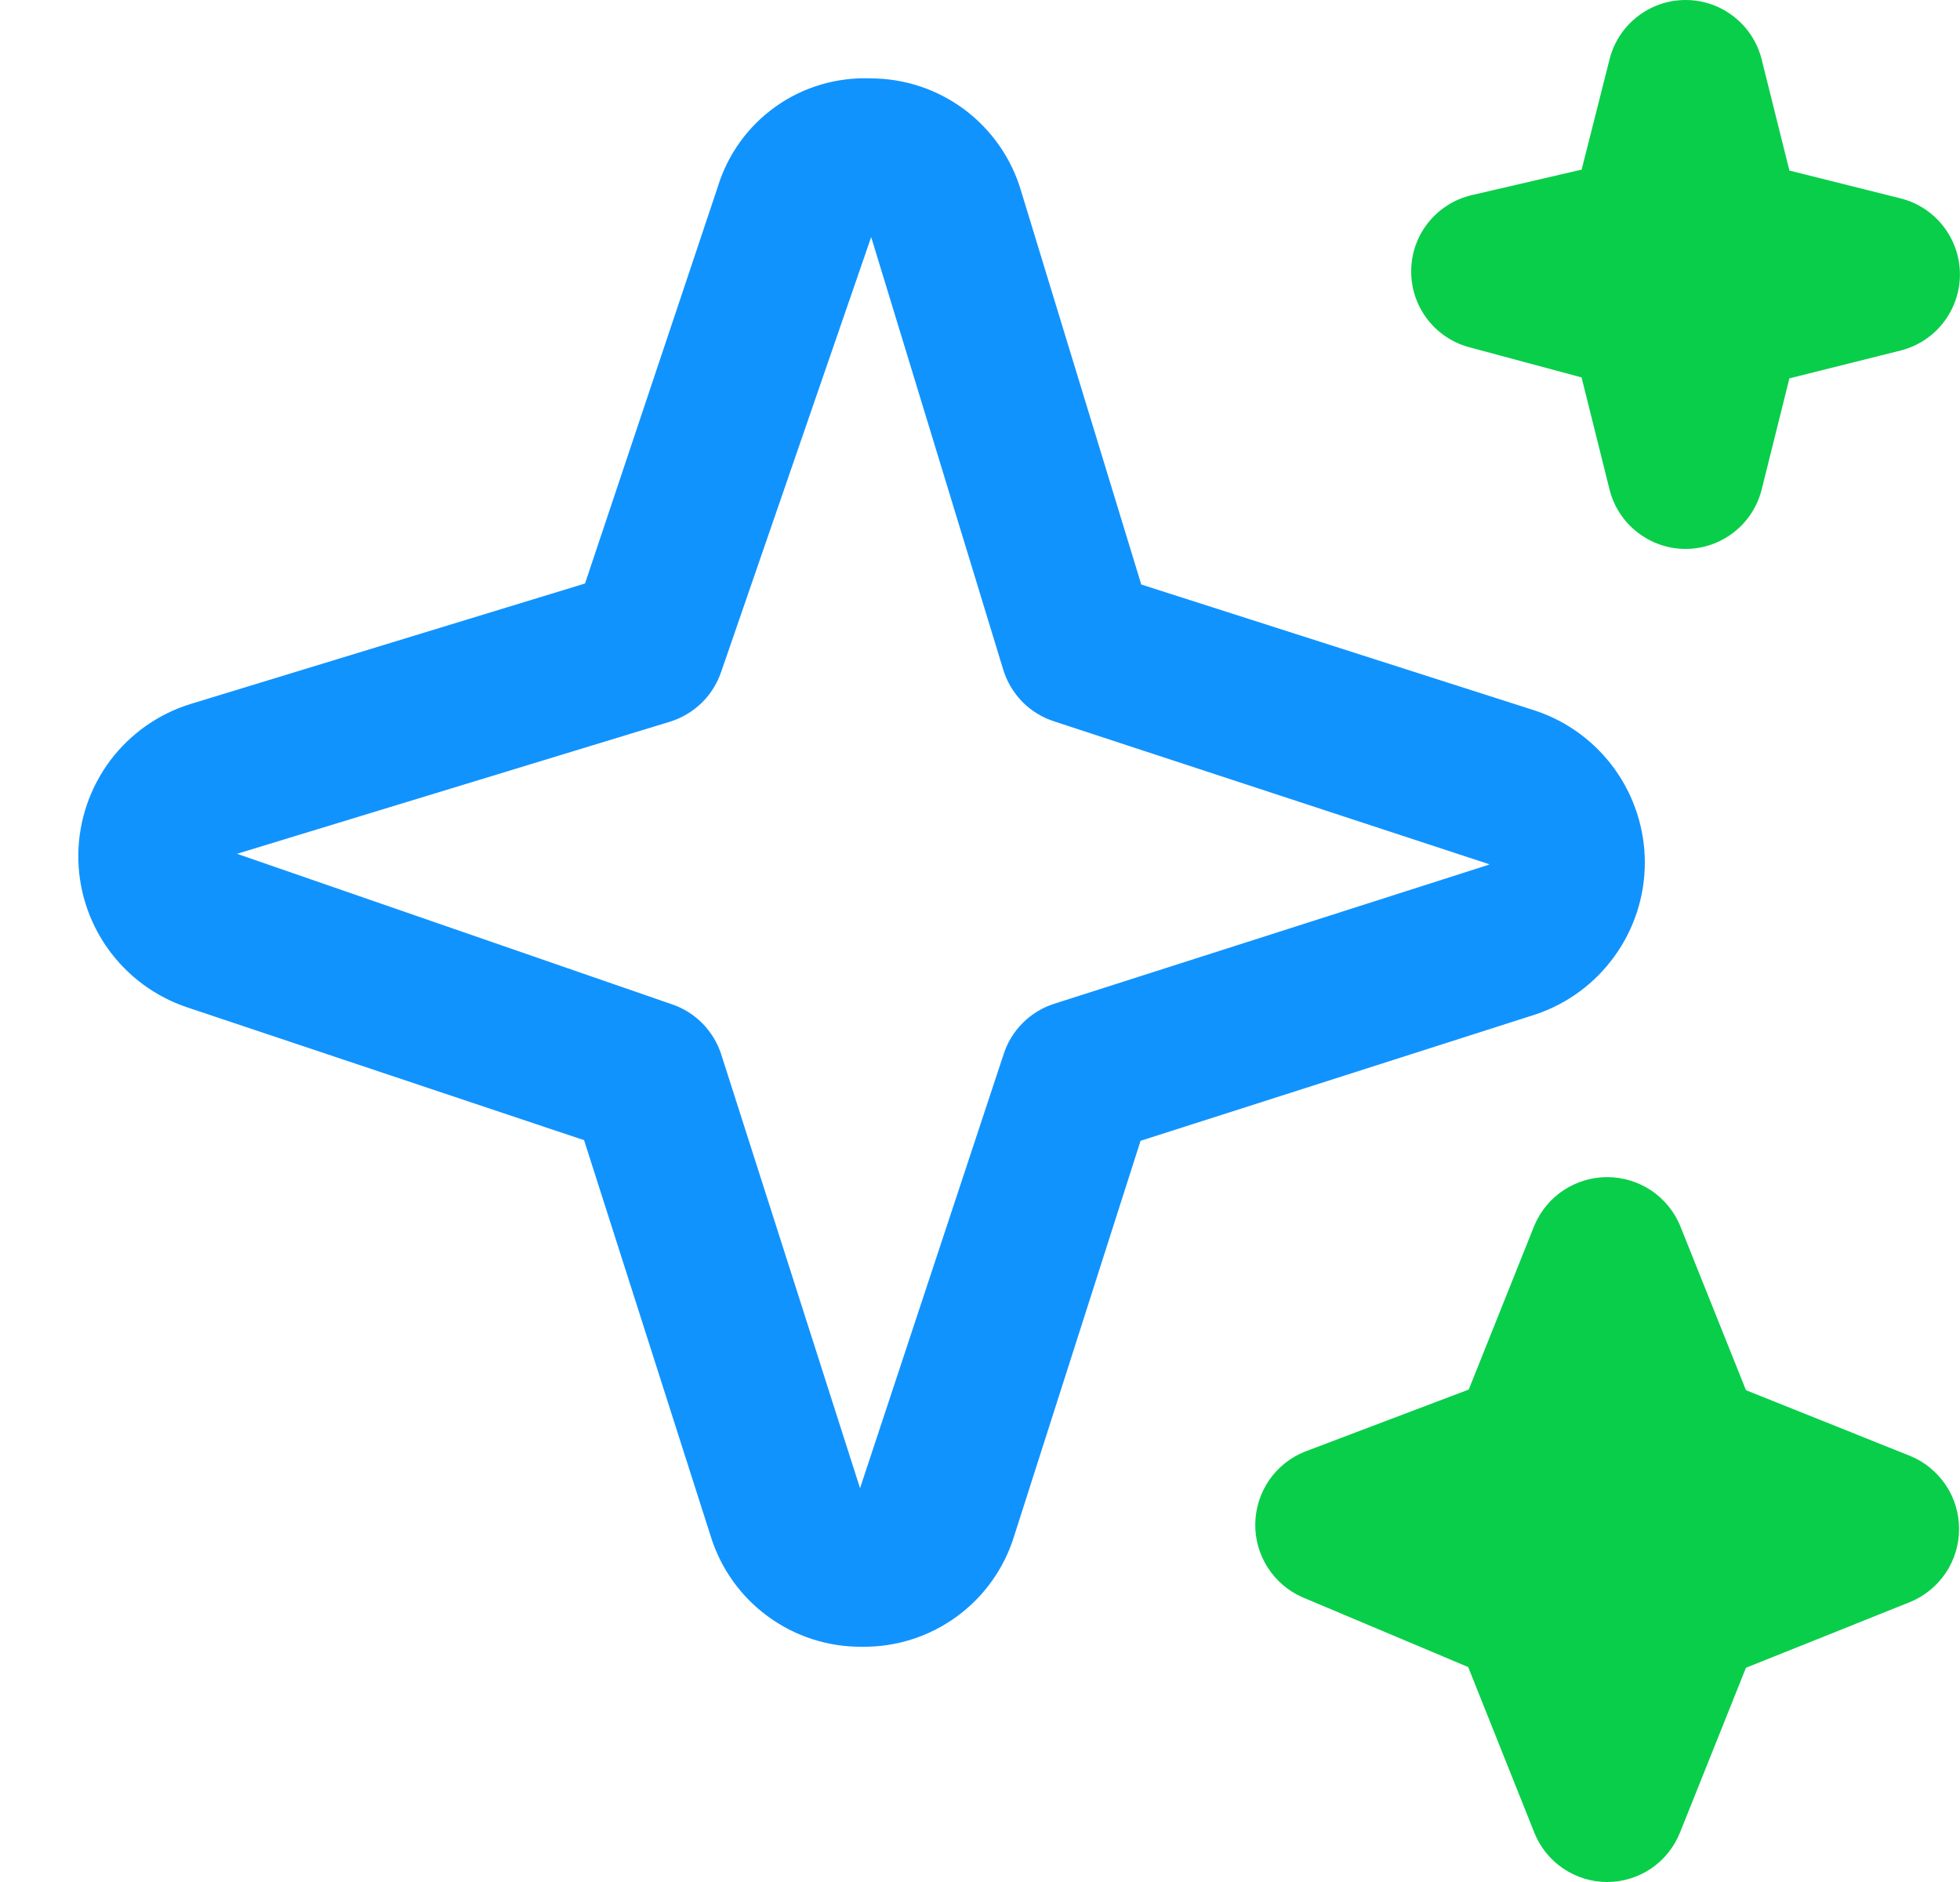 <svg width="25" height="24" viewBox="0 0 25 24" fill="none" xmlns="http://www.w3.org/2000/svg">
<path d="M11 21C10.568 21.005 10.146 20.87 9.797 20.615C9.448 20.361 9.191 20 9.064 19.587L7.45 14.54L2.387 12.846C1.978 12.709 1.624 12.446 1.374 12.095C1.125 11.744 0.993 11.322 0.999 10.891C1.005 10.46 1.148 10.043 1.406 9.698C1.665 9.354 2.027 9.1 2.439 8.975L7.462 7.441L9.154 2.387C9.28 1.972 9.54 1.61 9.894 1.359C10.247 1.108 10.675 0.982 11.108 1C11.54 1 11.96 1.141 12.306 1.4C12.651 1.66 12.904 2.024 13.025 2.439L14.557 7.454L19.587 9.064C19.993 9.2 20.345 9.46 20.595 9.807C20.845 10.155 20.98 10.572 20.98 11C20.98 11.428 20.845 11.845 20.595 12.192C20.345 12.54 19.993 12.8 19.587 12.936L14.548 14.548L12.936 19.587C12.809 20 12.552 20.361 12.203 20.615C11.854 20.87 11.432 21.005 11 21ZM11.112 3.023L9.2 8.564C9.149 8.715 9.064 8.852 8.95 8.963C8.835 9.075 8.696 9.157 8.544 9.204L3.023 10.888L8.564 12.805C8.713 12.854 8.848 12.938 8.959 13.05C9.069 13.162 9.152 13.298 9.2 13.448L10.97 18.978L12.8 13.448C12.848 13.296 12.932 13.158 13.045 13.045C13.158 12.932 13.296 12.848 13.448 12.8L18.978 11.031C18.985 11.029 18.992 11.026 18.998 11.022L13.448 9.2C13.294 9.151 13.154 9.065 13.04 8.95C12.927 8.834 12.843 8.693 12.796 8.539L11.112 3.023Z" fill="#1193FE"/>
<path d="M20.5 24C20.3 24 20.105 23.94 19.939 23.828C19.773 23.716 19.645 23.557 19.571 23.372L18.727 21.259L16.611 20.368C16.429 20.288 16.276 20.156 16.169 19.988C16.062 19.821 16.007 19.626 16.011 19.428C16.015 19.229 16.077 19.037 16.19 18.873C16.303 18.71 16.462 18.584 16.646 18.511L18.734 17.72L19.571 15.628C19.648 15.445 19.777 15.289 19.942 15.179C20.108 15.07 20.302 15.011 20.5 15.011C20.698 15.011 20.892 15.07 21.058 15.179C21.223 15.289 21.352 15.445 21.429 15.628L22.27 17.728L24.37 18.569C24.553 18.645 24.709 18.775 24.82 18.94C24.93 19.105 24.988 19.299 24.988 19.498C24.988 19.697 24.93 19.891 24.82 20.056C24.709 20.221 24.553 20.35 24.37 20.427L22.27 21.268L21.429 23.368C21.355 23.554 21.227 23.714 21.062 23.827C20.896 23.939 20.7 24 20.5 24ZM21.5 7C21.277 7 21.061 6.925 20.885 6.788C20.709 6.651 20.584 6.459 20.53 6.243L20.173 4.813L18.74 4.428C18.524 4.37 18.335 4.242 18.201 4.064C18.066 3.885 17.996 3.668 18 3.445C18.003 3.222 18.082 3.006 18.222 2.833C18.362 2.66 18.557 2.538 18.774 2.488L20.174 2.163L20.53 0.757C20.584 0.541 20.709 0.349 20.885 0.212C21.061 0.074 21.277 0 21.5 0C21.723 0 21.939 0.074 22.115 0.212C22.291 0.349 22.416 0.541 22.47 0.757L22.824 2.175L24.242 2.53C24.458 2.584 24.65 2.709 24.787 2.885C24.924 3.06 24.999 3.277 24.999 3.5C24.999 3.723 24.924 3.939 24.787 4.115C24.65 4.291 24.458 4.416 24.242 4.47L22.824 4.825L22.47 6.243C22.416 6.459 22.291 6.651 22.115 6.788C21.939 6.925 21.723 7 21.5 7Z" fill="#09CE4A"/>
</svg>
